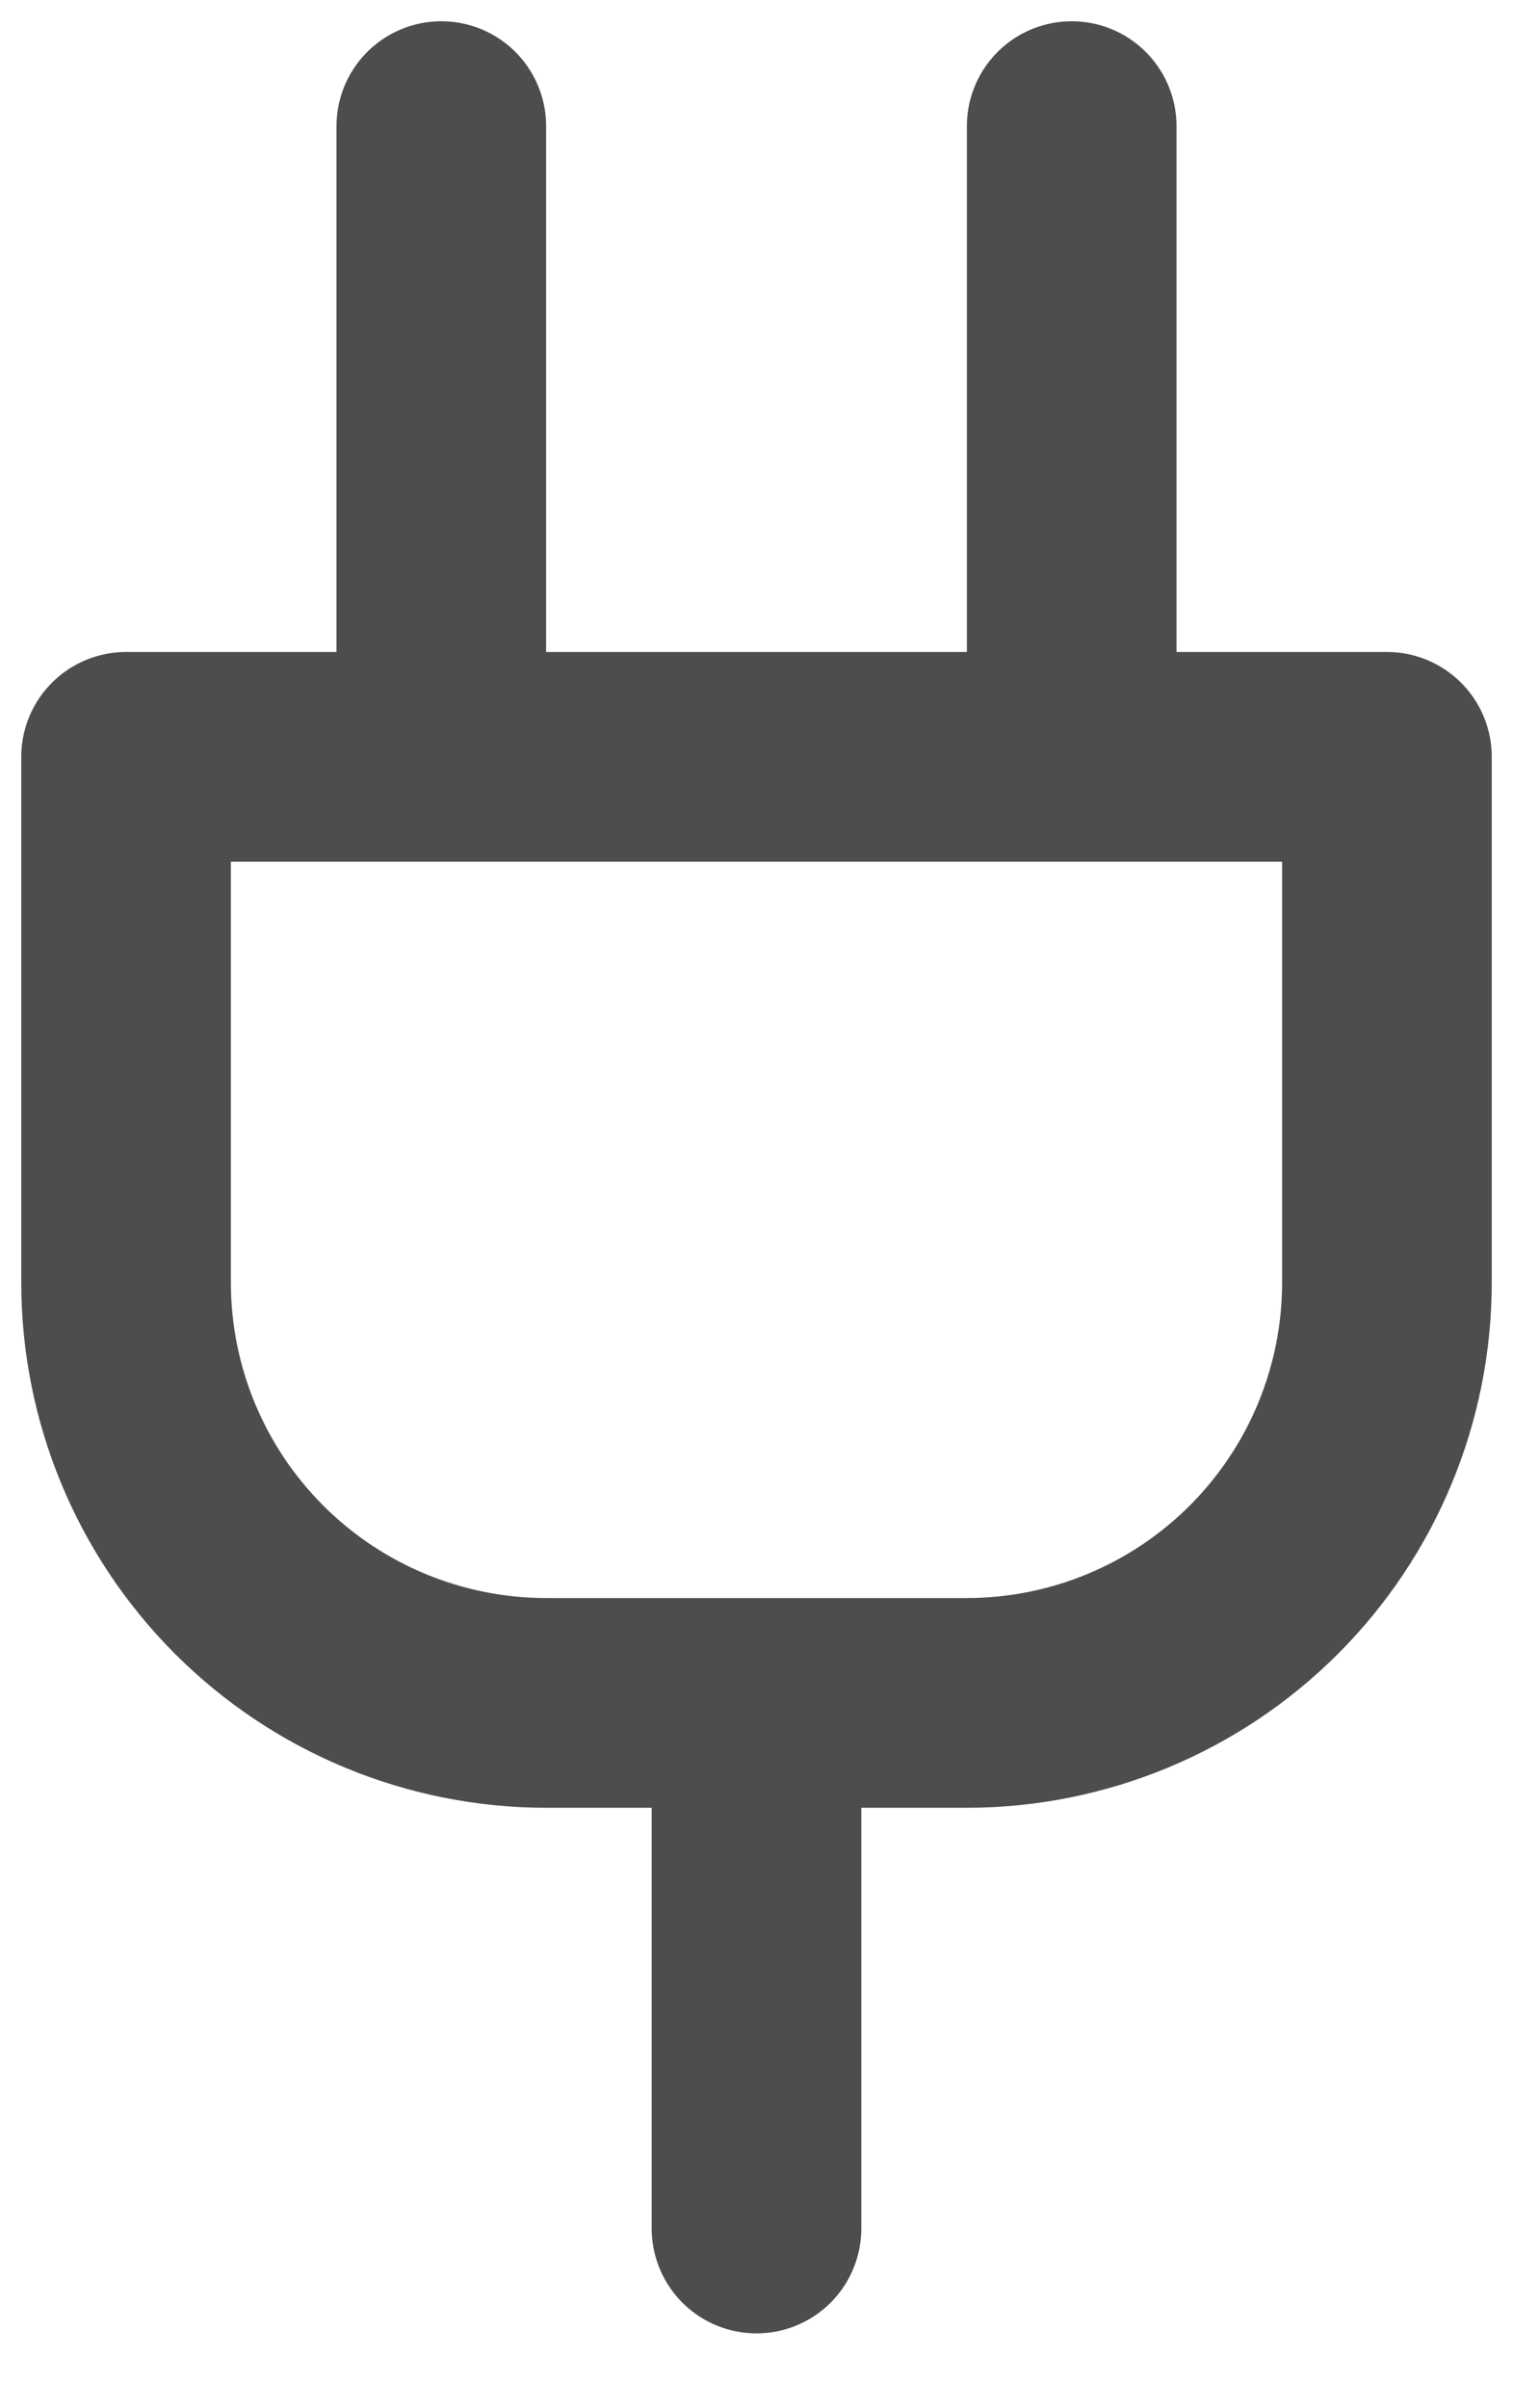 <svg width="22" height="35" viewBox="0 0 22 35" fill="none" xmlns="http://www.w3.org/2000/svg">
<path d="M11 32.389V24.75M6.417 9.472V1.833M15.583 9.472V1.833M1.833 18.639V11H20.167V18.639C20.167 20.26 19.523 21.814 18.377 22.96C17.231 24.106 15.676 24.75 14.056 24.75H7.944C6.324 24.75 4.769 24.106 3.623 22.96C2.477 21.814 1.833 20.26 1.833 18.639Z" stroke="#4D4D4D" stroke-width="3.048" stroke-linecap="round" stroke-linejoin="round"/>
</svg>
